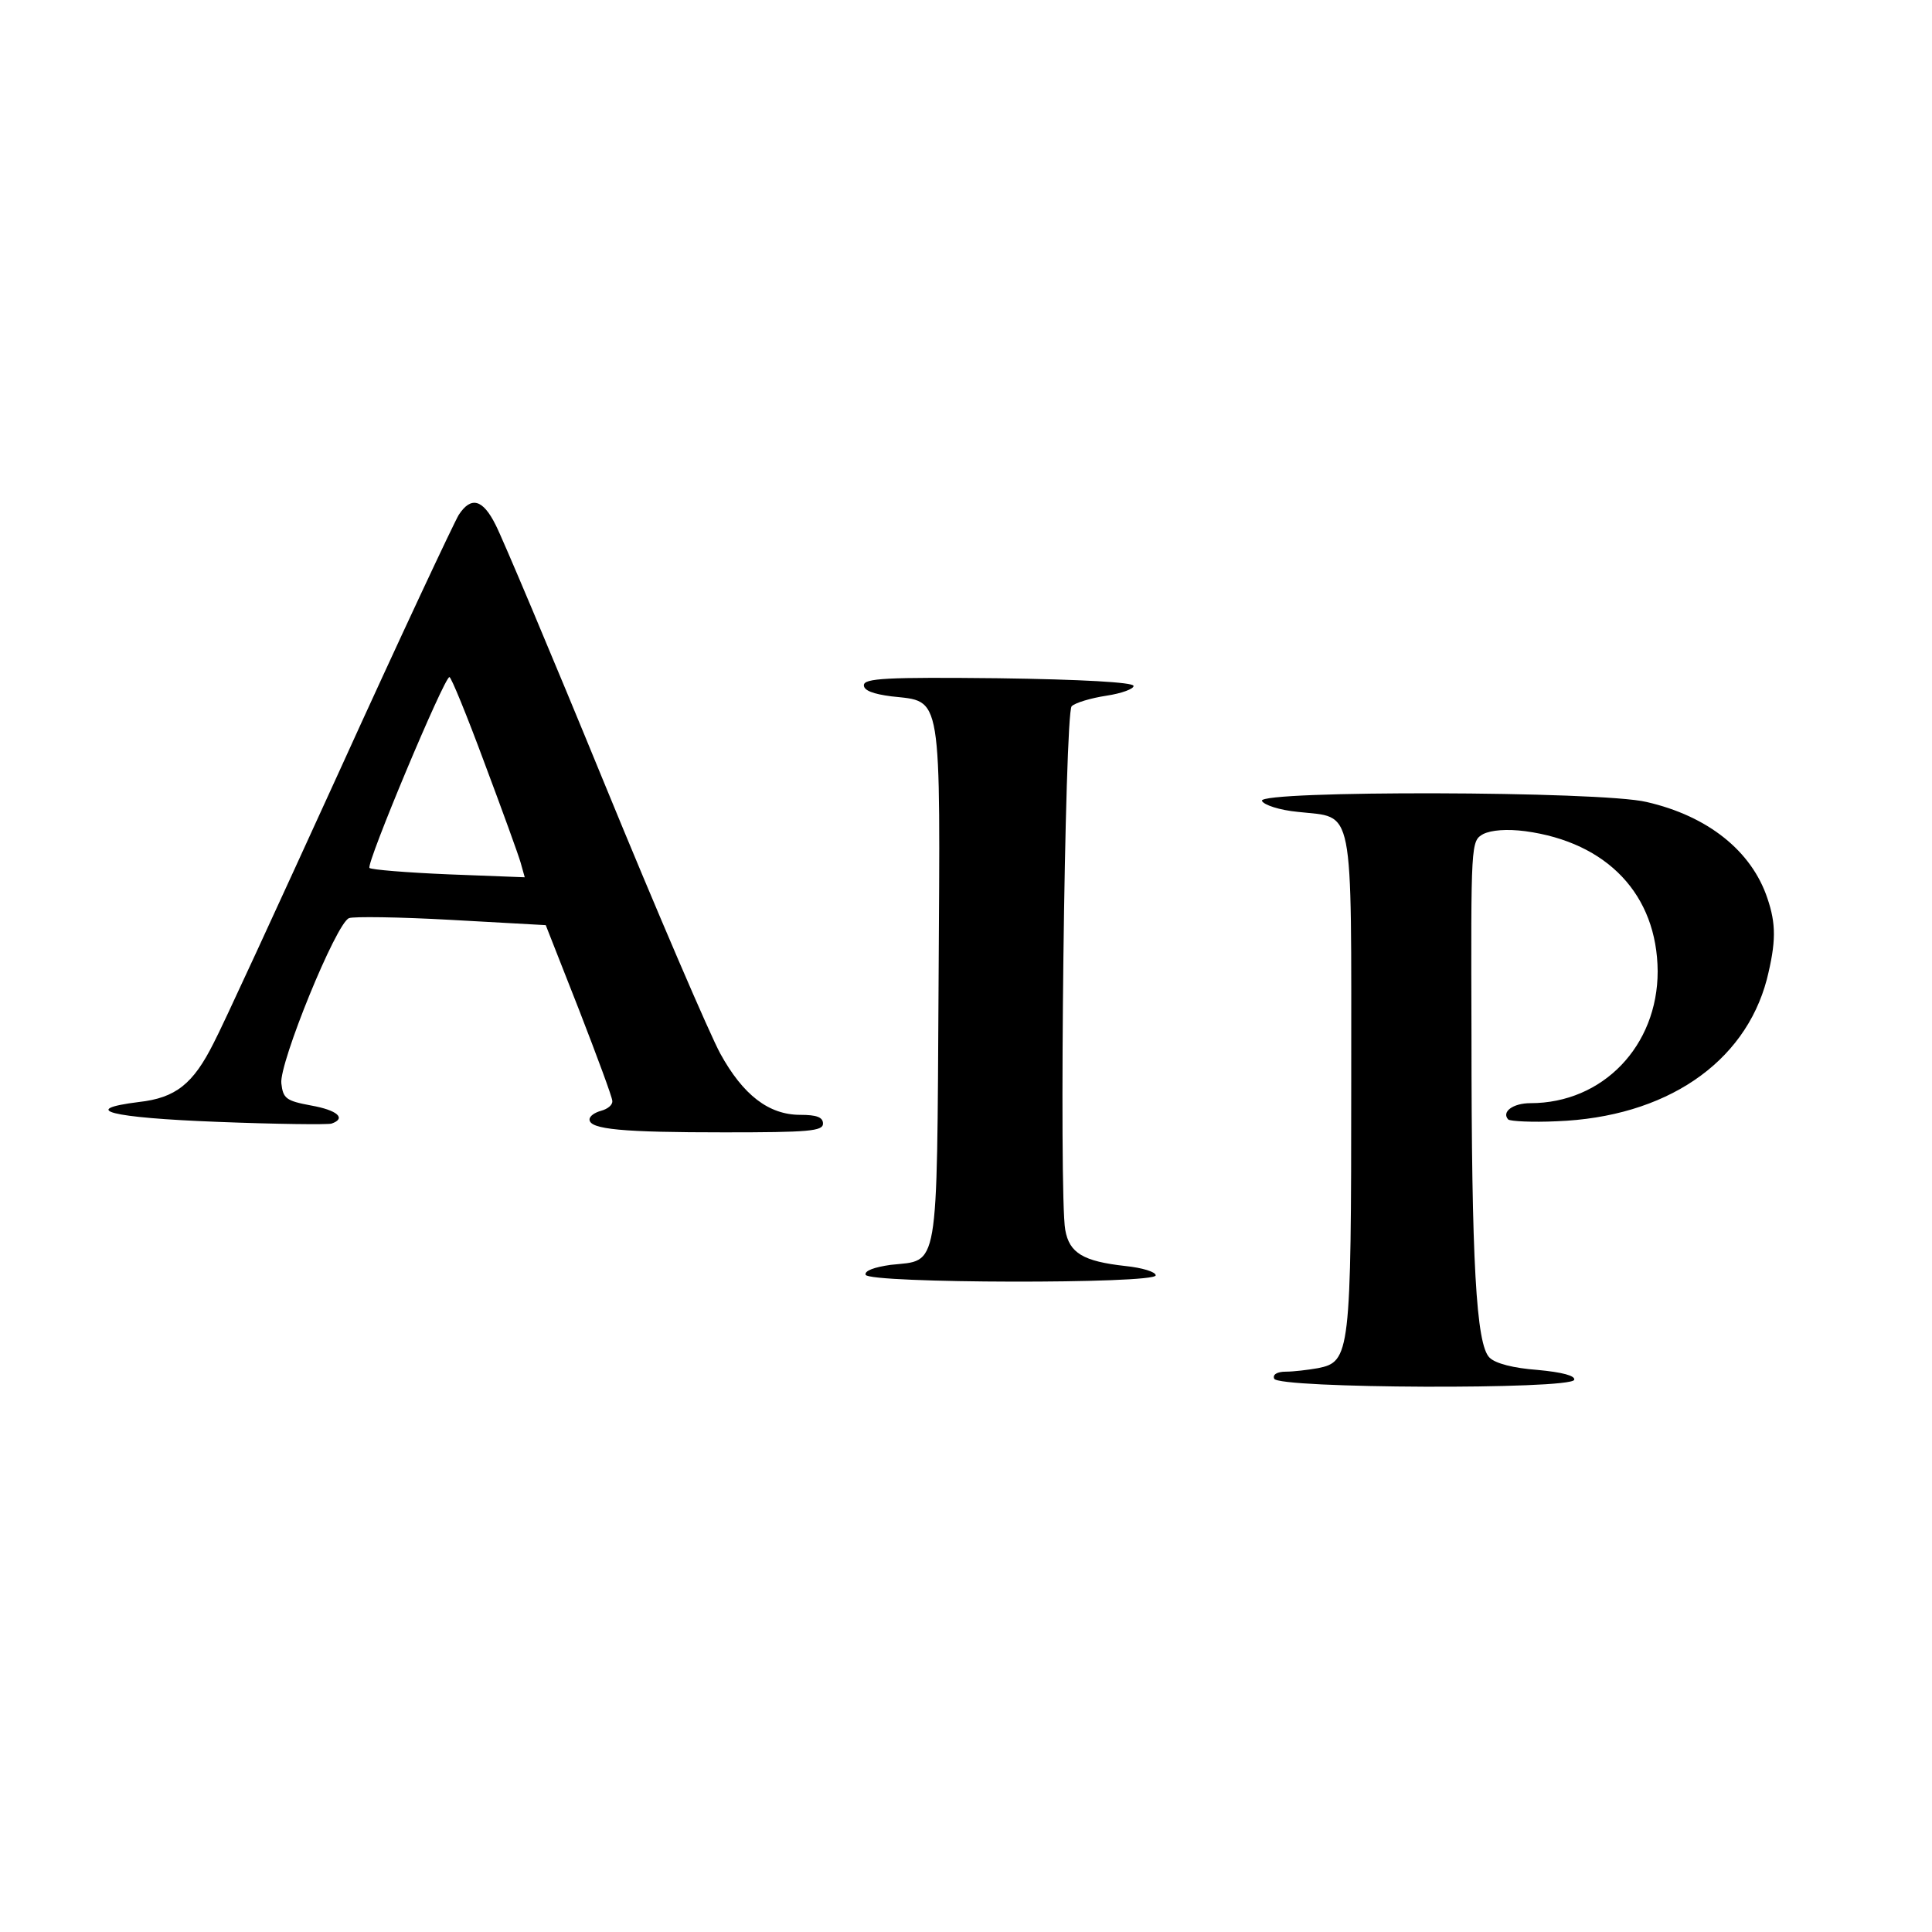 <svg version="1.0" xmlns="http://www.w3.org/2000/svg" width="441.333" height="441.333" viewBox="0 0 331 331"><path d="M78.6 88.2c-.8 1.3-10.1 21.1-20.5 44-10.5 23-20.1 43.9-21.5 46.5-3.5 7-6.5 9.4-12.8 10.1-10.4 1.3-4.9 2.7 13.4 3.4 10.1.4 18.9.5 19.6.3 2.6-.9 1-2.3-3.5-3.1-4.3-.8-4.8-1.2-5.1-3.8-.4-3.4 9.4-27.5 11.6-28.3.7-.3 8.6-.2 17.5.3l16.2.9 5.7 14.5c3.1 8 5.7 15 5.7 15.6.1.7-.8 1.4-1.9 1.7-1.1.3-2 .9-2 1.5 0 1.7 5.7 2.2 23.1 2.2 14.4 0 16.9-.2 16.9-1.5 0-1.1-1.1-1.5-3.9-1.5-5.4 0-9.8-3.4-13.7-10.5-1.8-3.3-10.8-24.2-19.9-46.4C94.4 111.9 86 92 84.9 89.9c-2.2-4.4-4.2-4.9-6.3-1.7zm4.4 42.5c3 8 5.8 15.7 6.2 17.1l.7 2.5-13-.5c-7.2-.3-13.3-.8-13.6-1.1C62.7 148 76.1 116 77 116c.3 0 3 6.6 6 14.7zm65-13.3c0 .9 1.6 1.5 4.7 1.9 8.8 1 8.4-1.4 8.1 49.3-.3 50 .1 47.2-8.2 48.1-2.8.4-4.5 1-4.3 1.7.5 1.5 49.7 1.6 49.7.1 0-.6-2.3-1.3-5.2-1.6-7.2-.8-9.6-2.2-10.3-6.2-1.1-6-.1-88.5 1.1-89.7.6-.6 3.3-1.4 5.9-1.8 2.7-.4 4.8-1.2 4.7-1.7-.1-.6-8.8-1.1-23.2-1.3-19.1-.2-23 0-23 1.2zm68.2 19.8c.3.7 3 1.6 6.2 1.9 9.7 1.1 9.1-2.1 9.1 46.2 0 46.7-.2 48-5.7 49.1-1.7.3-4.2.6-5.5.6-1.5 0-2.3.5-2 1.2.5 1.7 50.8 1.9 51.4.2.2-.7-2-1.3-6.3-1.7-4.1-.3-7.2-1.1-8.2-2.1-2.3-2.2-3.1-16.5-3.1-55.3-.1-33-.1-33.2 2-34.4 1.4-.7 4.1-.9 7.2-.5 14.1 1.9 22.6 10.9 22.7 24 0 12.8-9.4 22.6-21.8 22.6-3 0-5 1.5-3.8 2.8.4.3 4.1.5 8.3.3 18.6-.7 32.2-9.9 36-24.3 1.6-6.4 1.6-9.5.1-13.9-2.7-8.1-10.2-14.1-20.7-16.5-7.8-1.9-66.5-2-65.9-.2z"/></svg>